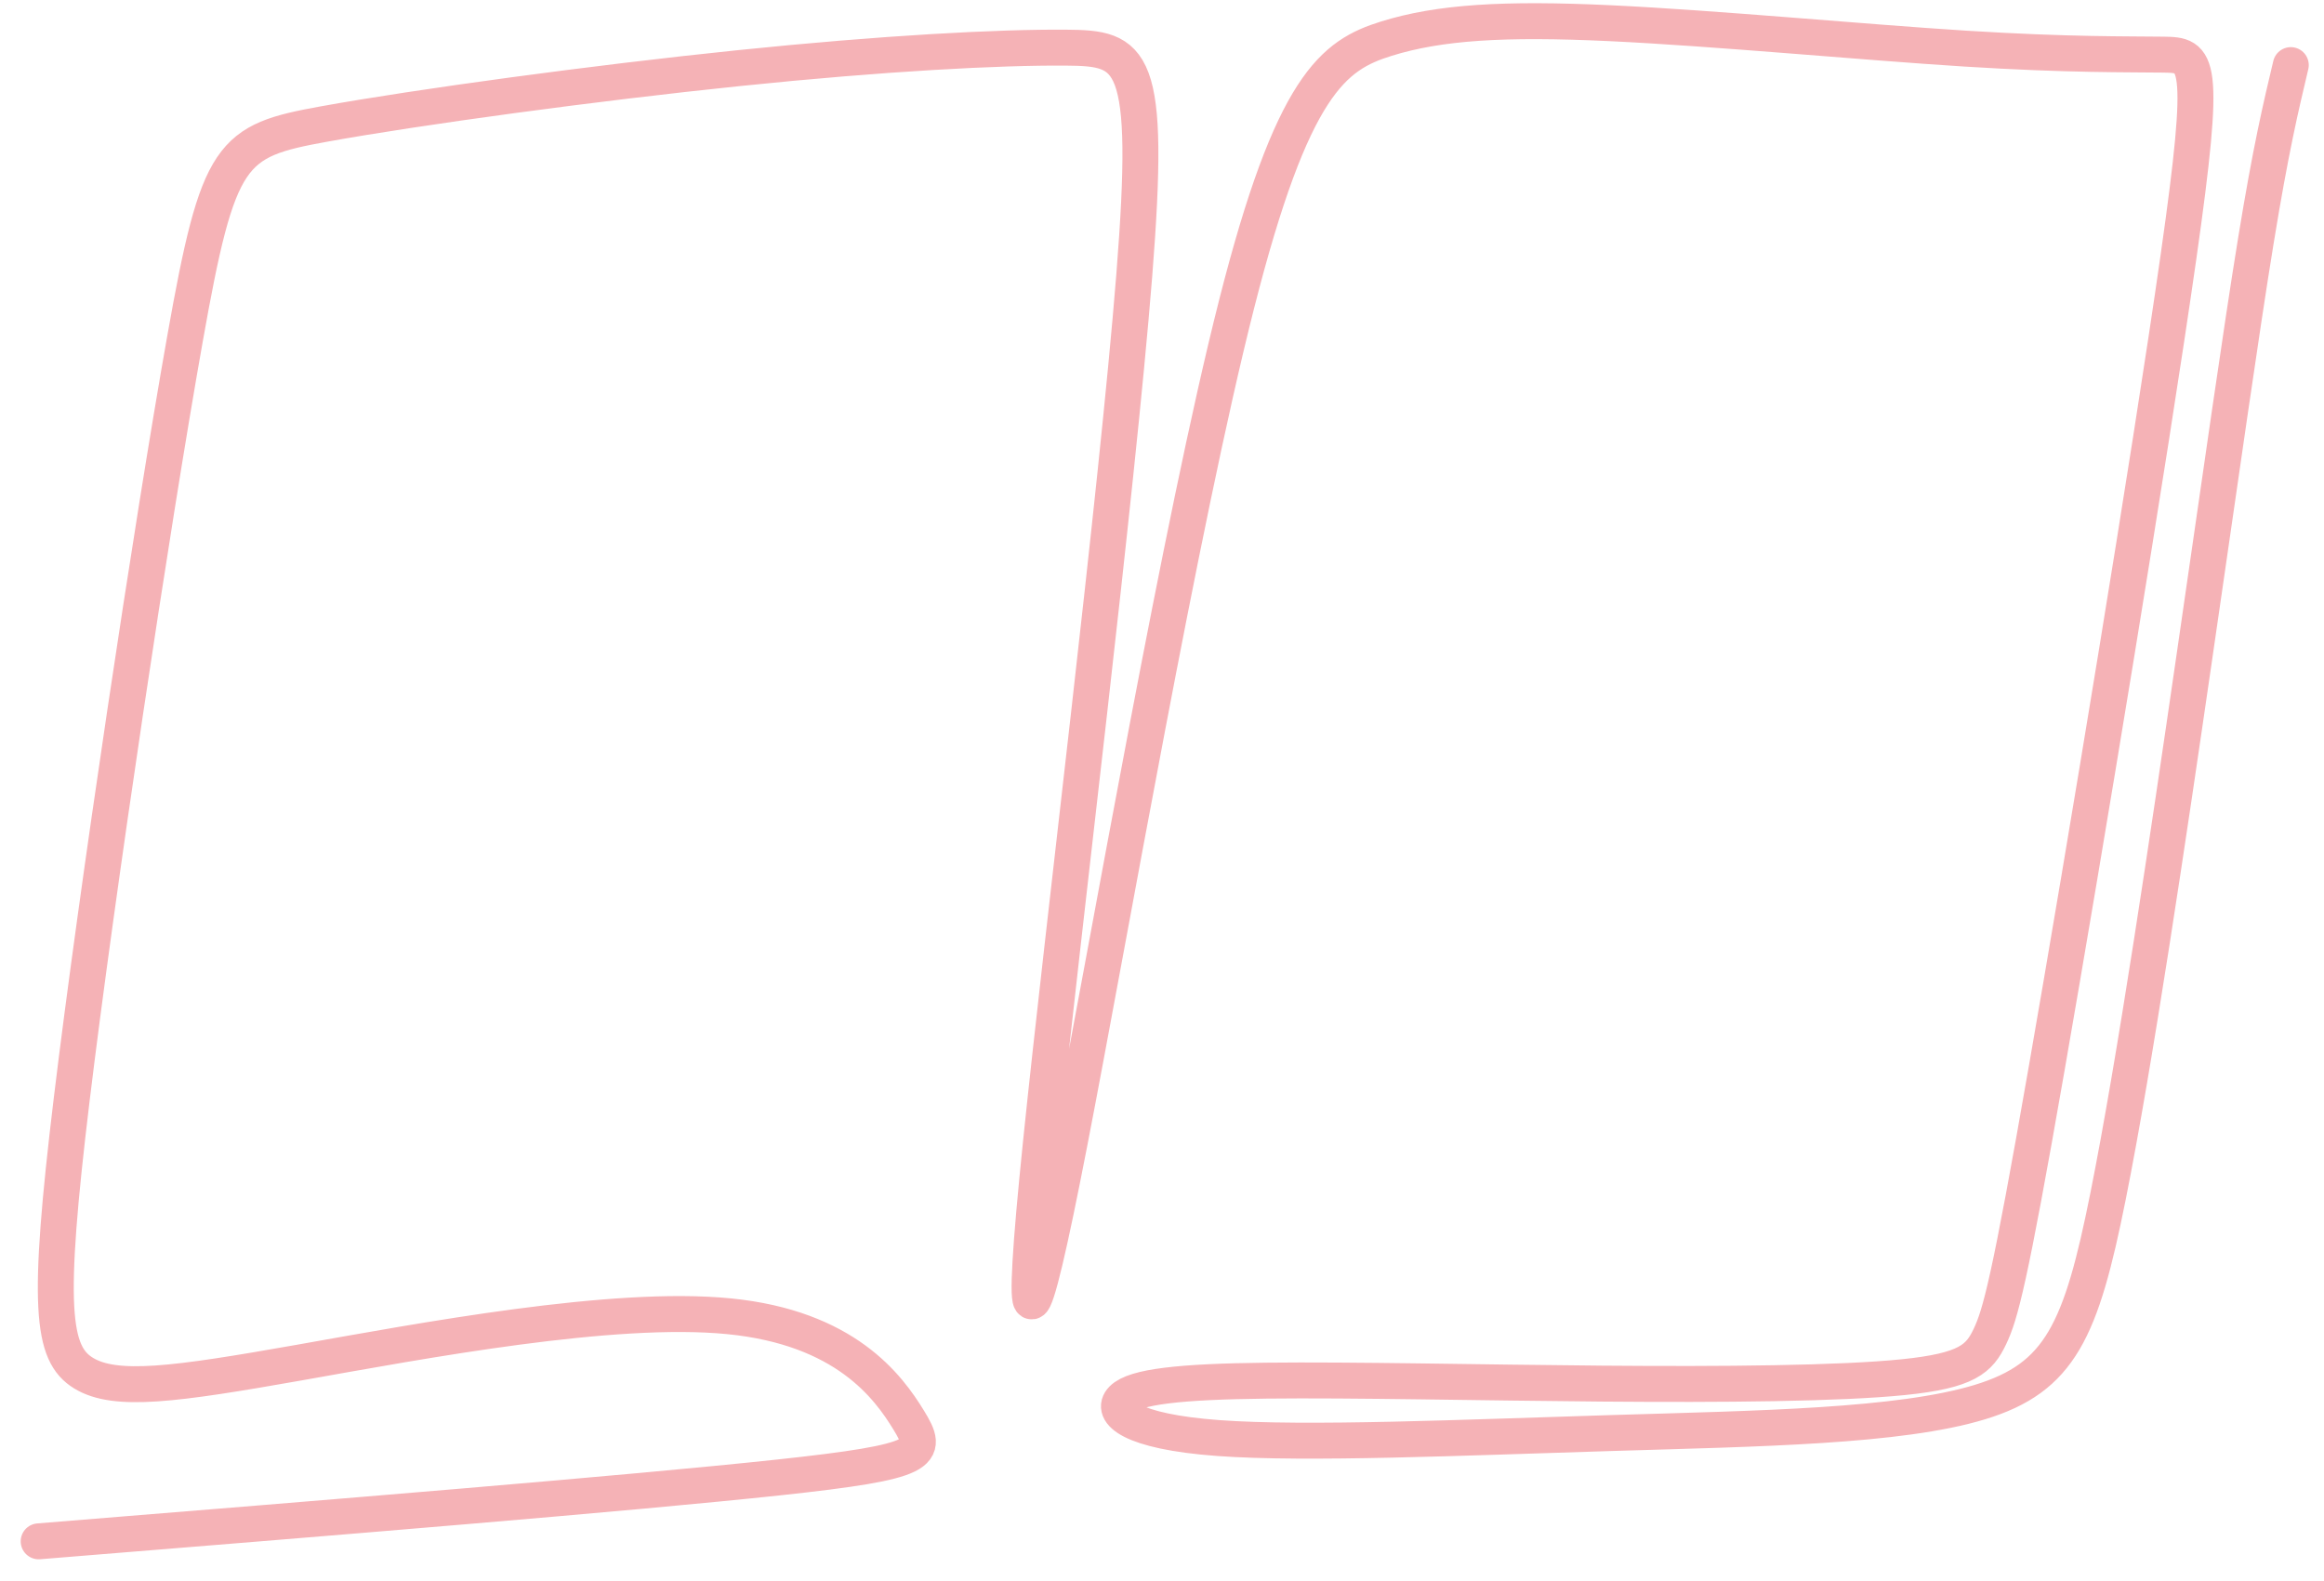 <?xml version="1.0" encoding="UTF-8"?> <svg xmlns="http://www.w3.org/2000/svg" width="97" height="66" viewBox="0 0 97 66" fill="none"><path d="M1.614 64.343C13.948 63.343 26.281 62.343 32.489 61.677C38.698 61.01 38.781 60.676 37.927 59.281C37.073 57.885 35.281 55.426 30.427 54.947C25.573 54.468 17.656 55.968 12.468 56.885C7.281 57.801 4.822 58.135 3.489 57.322C2.156 56.51 1.948 54.551 2.989 45.926C4.031 37.302 6.323 22.01 7.719 14.156C9.114 6.302 9.614 5.885 13.531 5.176C17.448 4.468 24.781 3.468 30.844 2.843C36.906 2.218 41.698 1.968 44.489 1.989C47.281 2.01 48.072 2.301 47.343 11.489C46.614 20.677 44.364 38.76 43.448 47.697C42.531 56.635 42.948 56.426 44.635 47.739C46.323 39.051 49.281 21.884 51.614 12.697C53.948 3.51 55.656 2.301 57.864 1.614C60.073 0.926 62.781 0.76 67.198 0.968C71.614 1.176 77.739 1.76 82.052 2.031C86.364 2.301 88.864 2.26 90.302 2.281C91.739 2.301 92.115 2.385 90.927 10.718C89.74 19.051 86.99 35.635 85.427 44.593C83.865 53.552 83.489 54.885 83.052 55.801C82.614 56.718 82.114 57.218 79.448 57.489C76.781 57.76 71.948 57.801 66.864 57.759C61.781 57.718 56.448 57.593 52.843 57.635C49.239 57.676 47.364 57.885 46.843 58.406C46.323 58.927 47.156 59.76 50.843 60.031C54.531 60.302 61.073 60.01 67.26 59.822C73.448 59.635 79.281 59.551 82.635 58.531C85.99 57.51 86.865 55.551 87.989 49.926C89.114 44.302 90.489 35.01 91.593 27.405C92.698 19.801 93.531 13.885 94.156 10.052C94.781 6.218 95.198 4.468 95.614 2.718" stroke="#F5B2B6" stroke-width="1.5" stroke-miterlimit="22.926" stroke-linecap="round"></path></svg> 